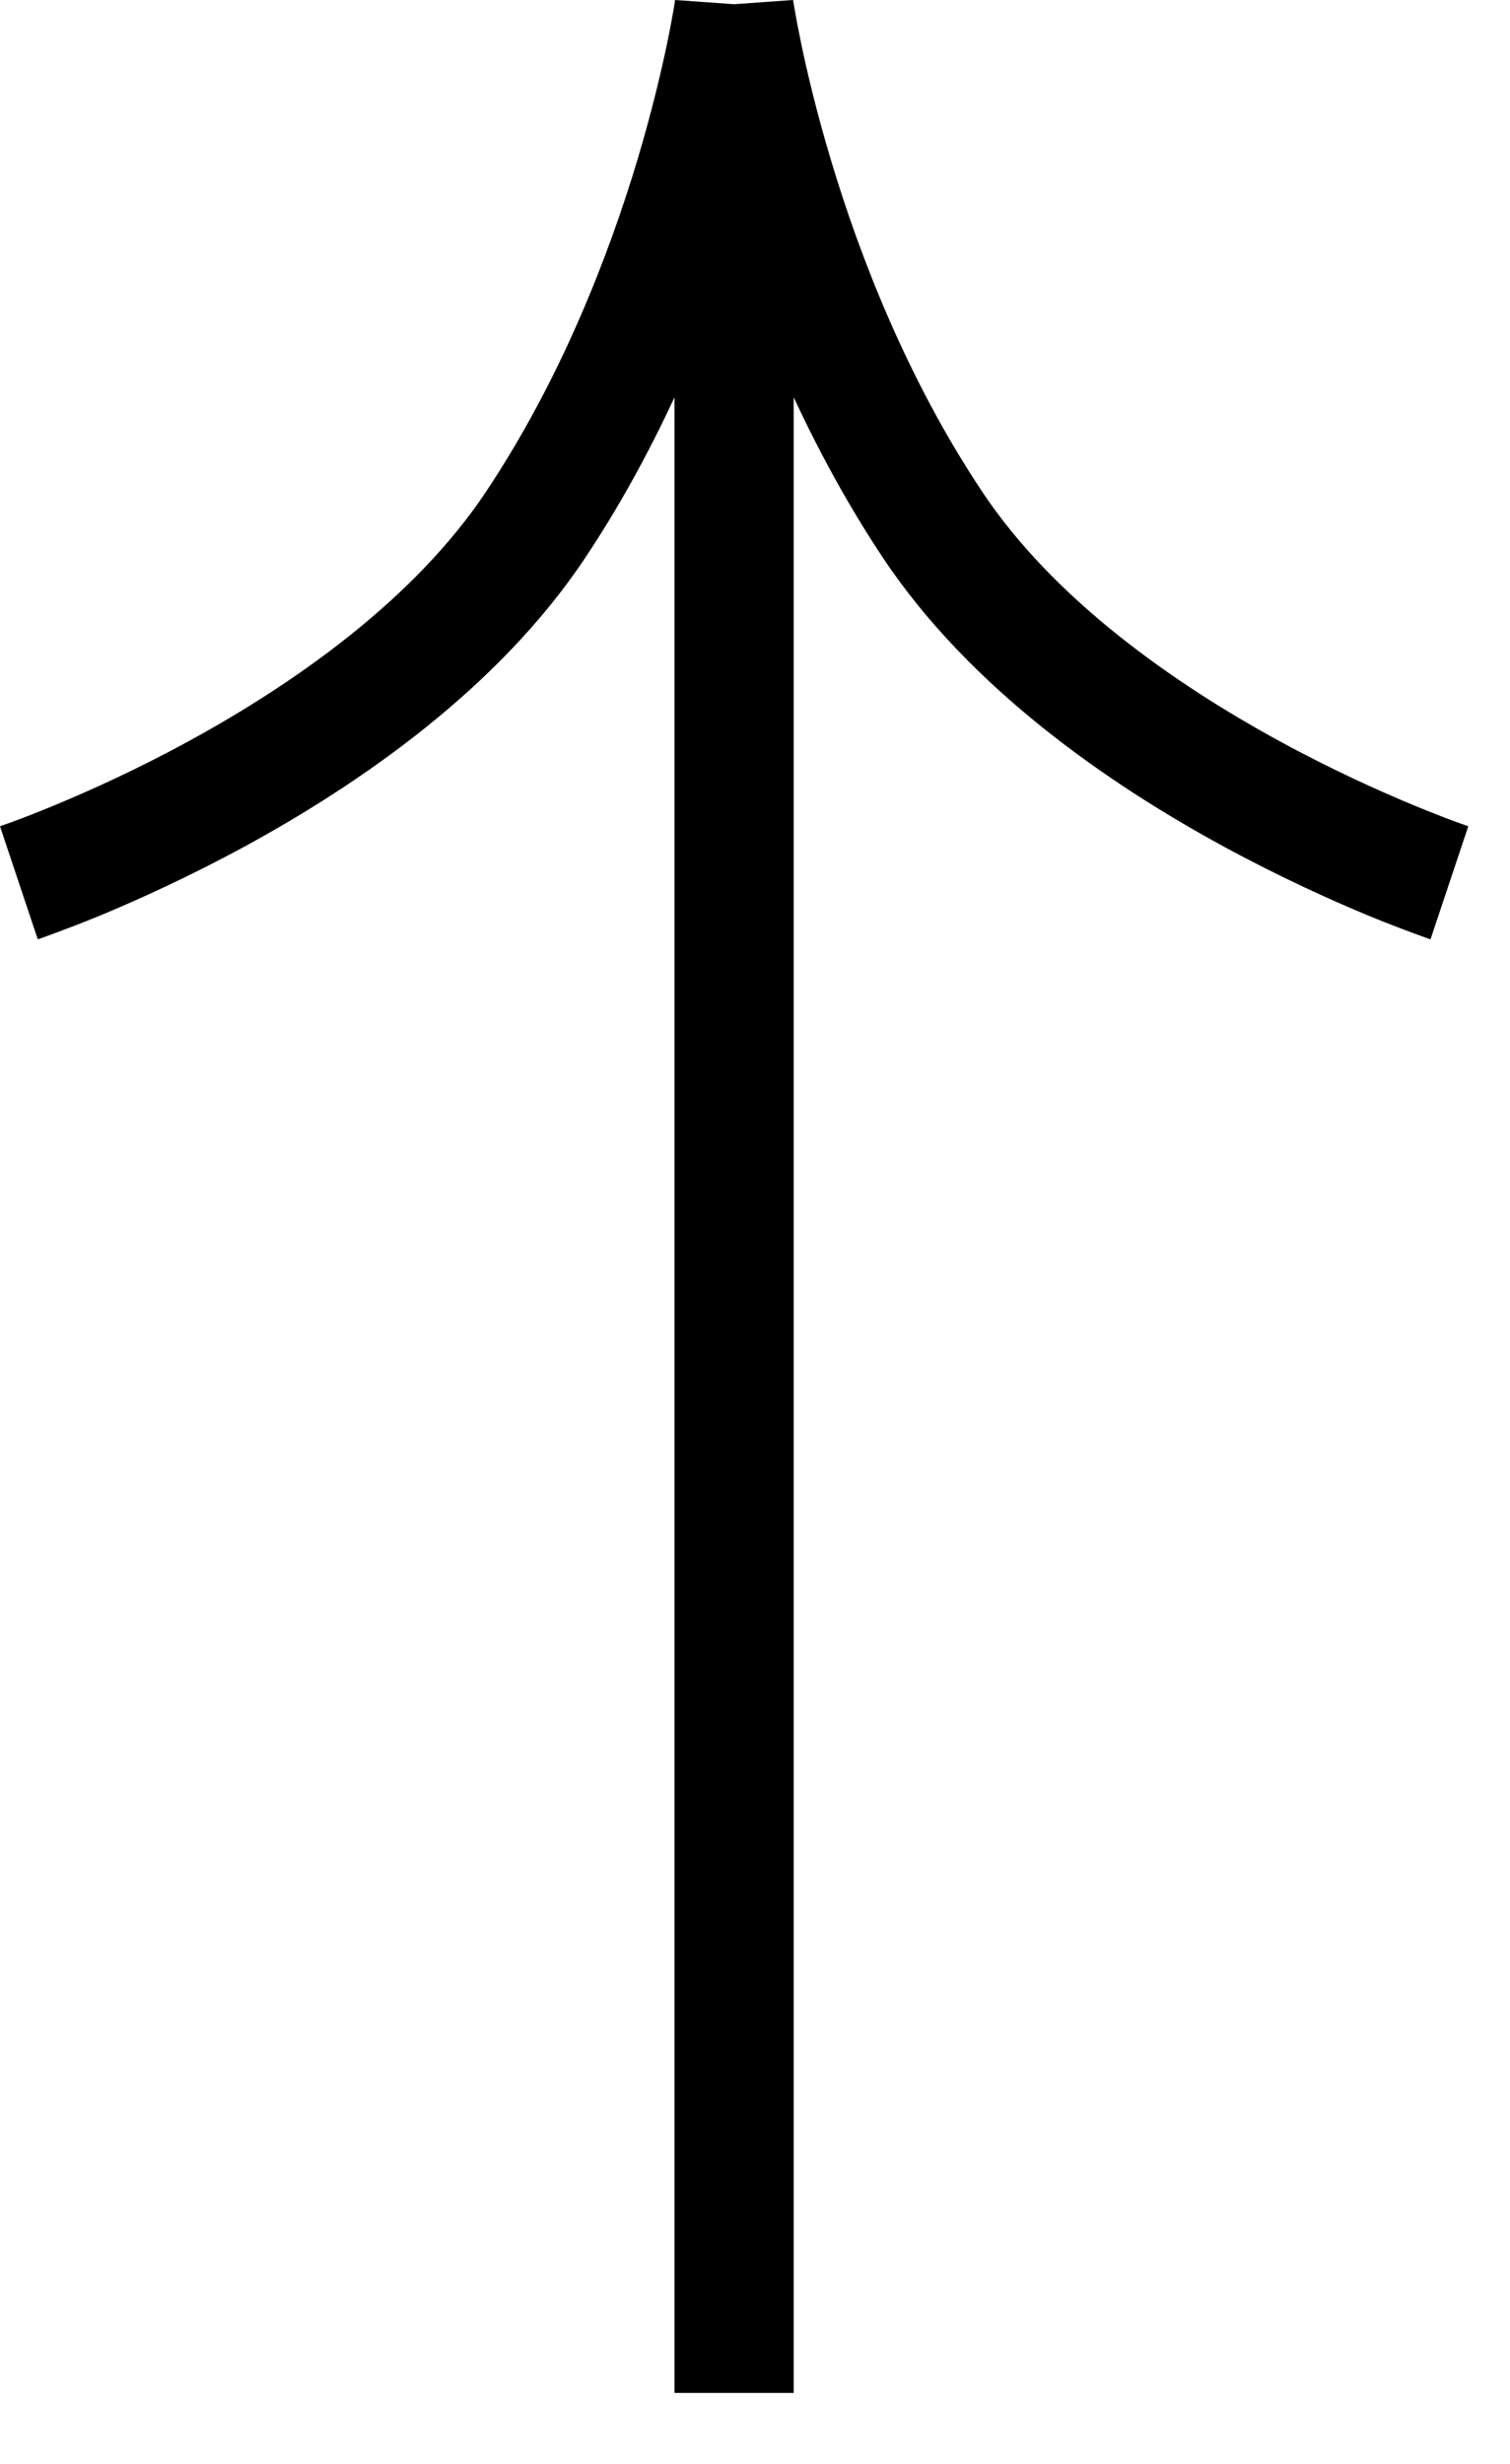 <svg width="19" height="31" viewBox="0 0 19 31" fill="none" xmlns="http://www.w3.org/2000/svg">
<path d="M0.475 11.817H0.477C0.478 11.817 0.479 11.817 0.48 11.816C0.483 11.815 0.488 11.813 0.493 11.812C0.503 11.808 0.518 11.803 0.536 11.797C0.573 11.784 0.627 11.764 0.694 11.739C0.829 11.689 1.023 11.616 1.259 11.519C1.731 11.323 2.381 11.03 3.097 10.64C4.51 9.869 6.261 8.672 7.361 7.022C7.805 6.356 8.176 5.668 8.487 4.999L8.487 30.106L9.987 30.106L9.987 4.999C10.299 5.668 10.669 6.356 11.113 7.022C12.213 8.673 13.964 9.869 15.378 10.64C16.094 11.03 16.744 11.323 17.216 11.519C17.452 11.616 17.645 11.689 17.78 11.739C17.848 11.764 17.901 11.784 17.939 11.797C17.957 11.803 17.971 11.808 17.981 11.812C17.987 11.813 17.991 11.815 17.994 11.816C17.996 11.817 17.997 11.817 17.998 11.817H18L18.475 10.396L18.474 10.395C18.472 10.394 18.47 10.394 18.467 10.393C18.46 10.39 18.449 10.386 18.435 10.381C18.405 10.37 18.359 10.355 18.3 10.333C18.181 10.289 18.007 10.222 17.79 10.132C17.356 9.952 16.756 9.683 16.097 9.323C14.76 8.594 13.261 7.54 12.361 6.19C11.416 4.773 10.818 3.223 10.456 2.016C10.276 1.415 10.155 0.904 10.081 0.547C10.044 0.369 10.018 0.229 10.002 0.135C9.994 0.088 9.988 0.053 9.984 0.03C9.983 0.019 9.981 0.01 9.98 0.005C9.98 0.003 9.98 0.001 9.979 0L9.237 0.053L8.495 0C8.495 0.001 8.494 0.003 8.494 0.005C8.493 0.01 8.492 0.019 8.49 0.03C8.487 0.053 8.481 0.088 8.473 0.135C8.456 0.229 8.431 0.369 8.394 0.547C8.319 0.904 8.199 1.415 8.019 2.016C7.656 3.223 7.058 4.773 6.113 6.19C5.213 7.54 3.714 8.594 2.378 9.323C1.719 9.683 1.119 9.952 0.685 10.132C0.468 10.222 0.294 10.289 0.175 10.333C0.116 10.355 0.07 10.37 0.04 10.381C0.025 10.386 0.015 10.39 0.008 10.393C0.005 10.394 0.002 10.394 0.001 10.395L0 10.396L0.475 11.817Z" fill="black"/>
</svg>
